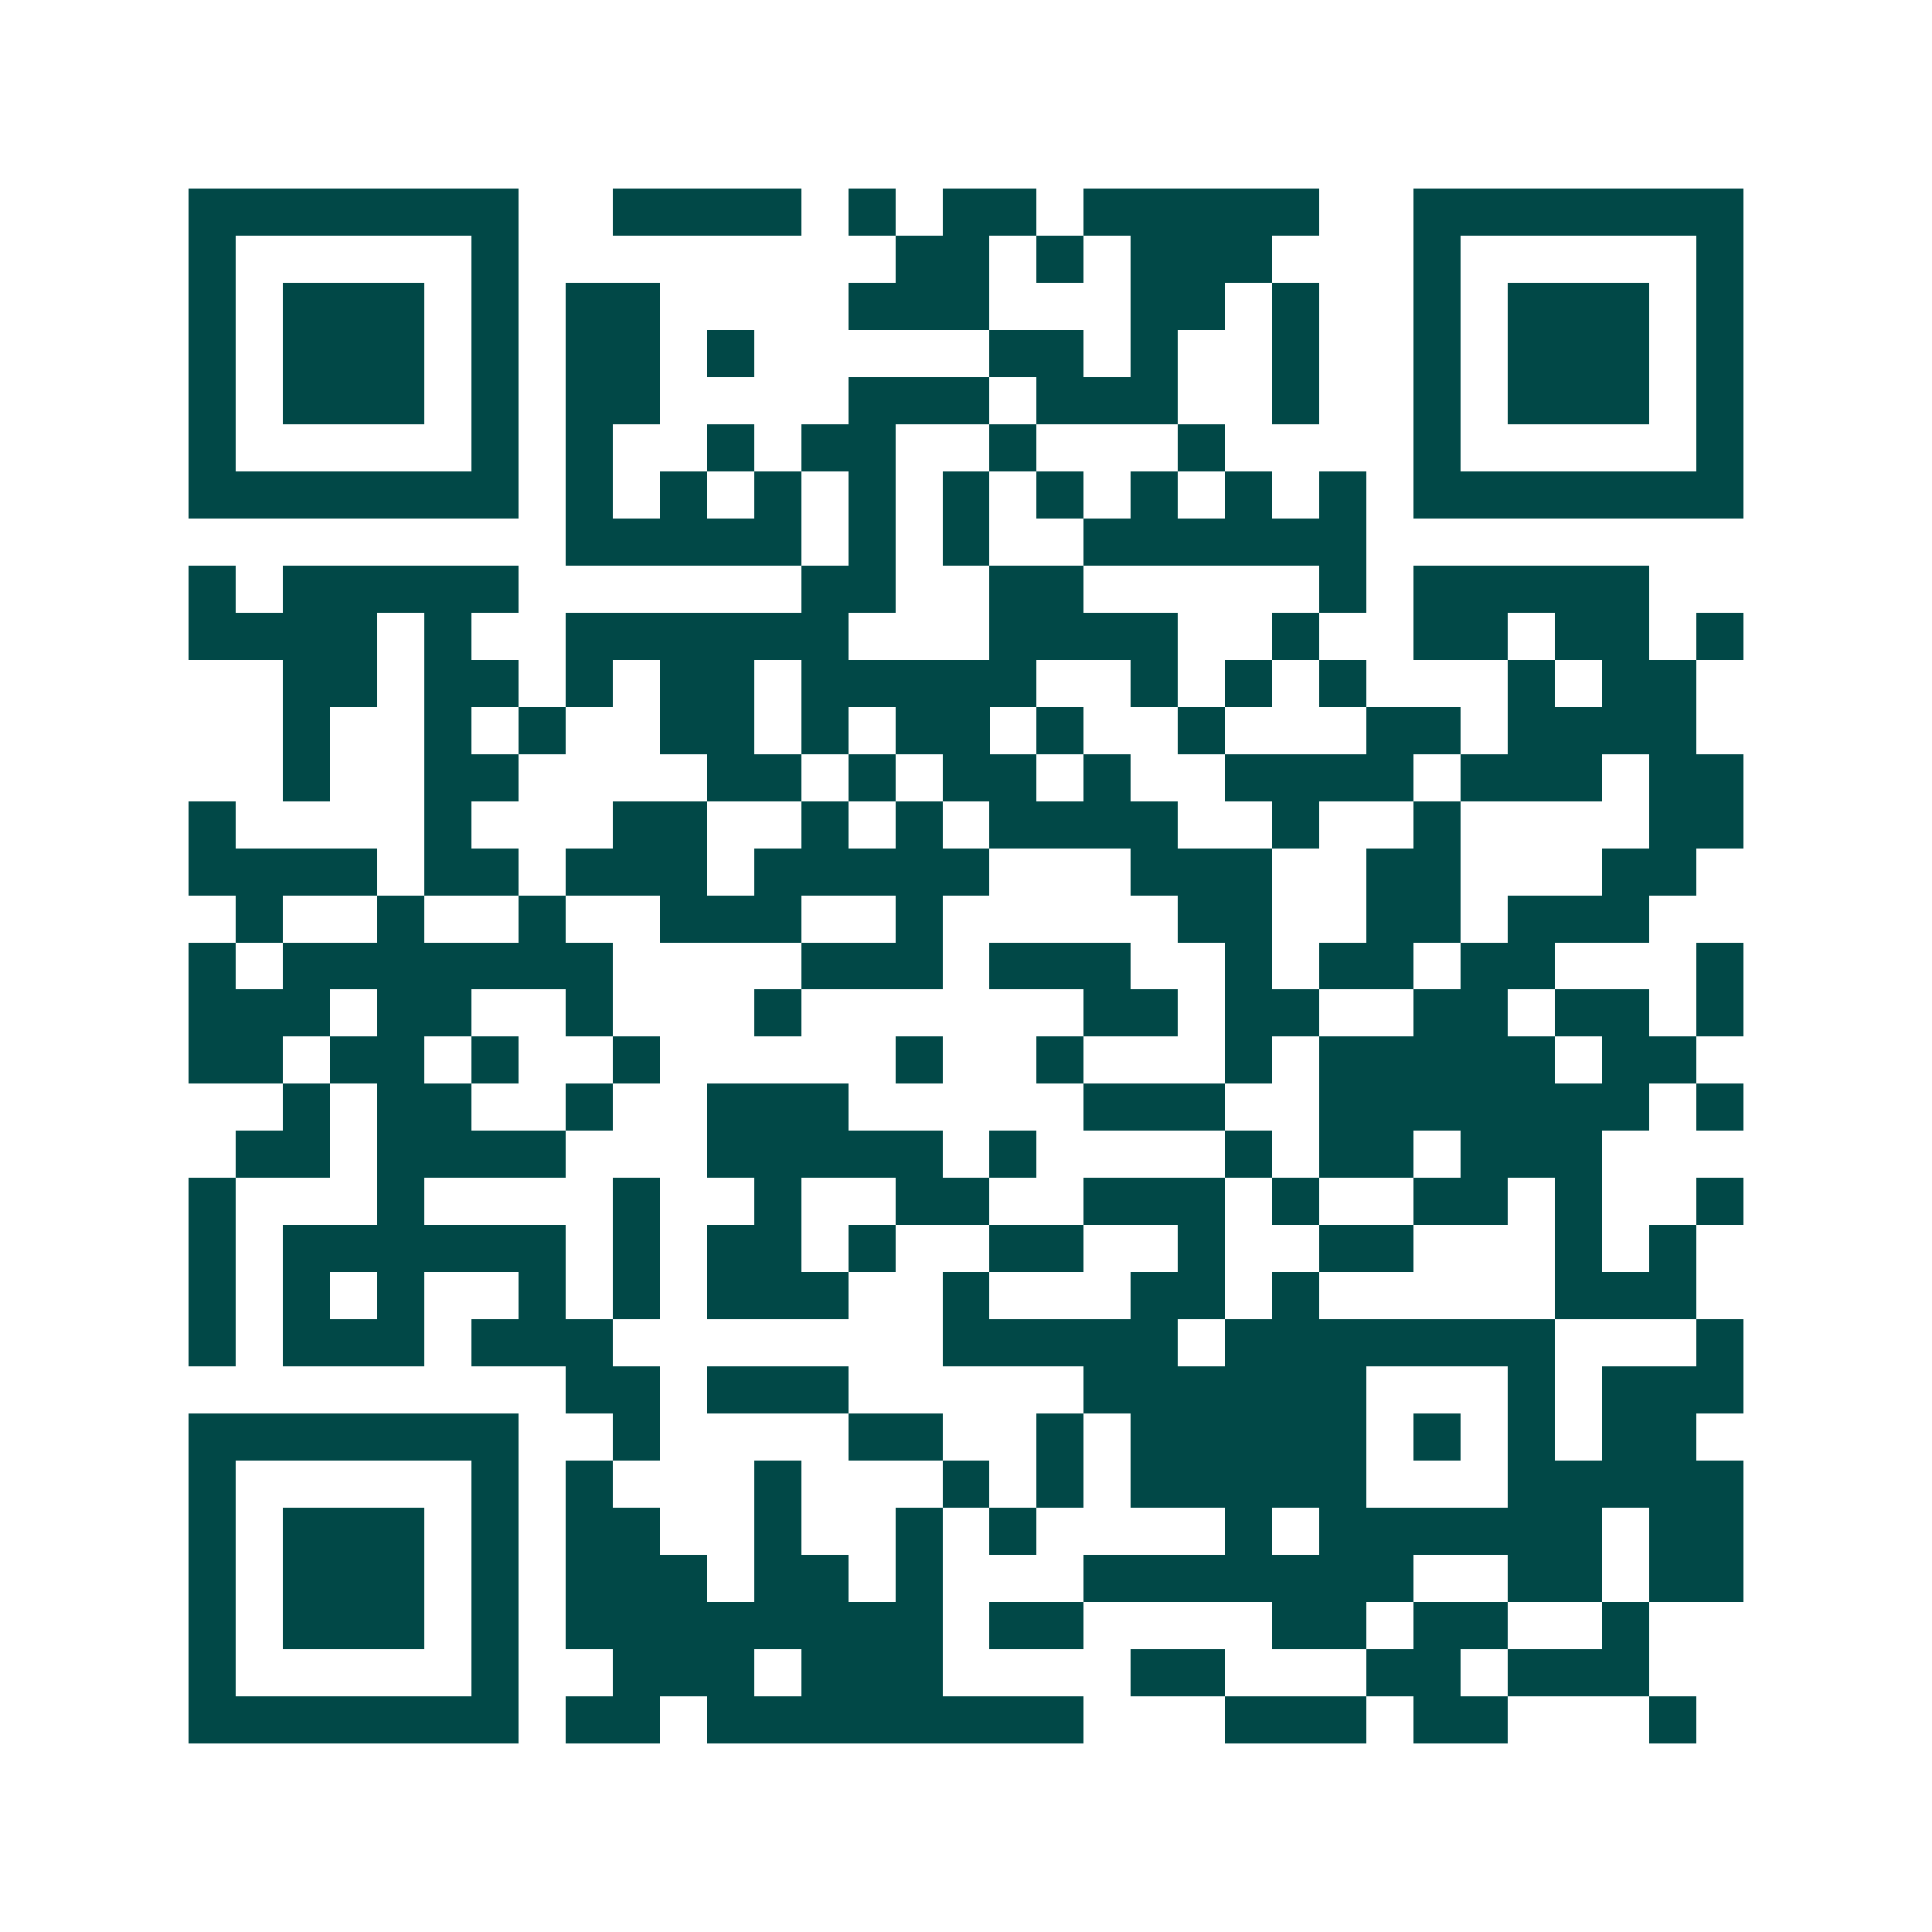 <svg xmlns="http://www.w3.org/2000/svg" width="200" height="200" viewBox="0 0 41 41" shape-rendering="crispEdges"><path fill="#ffffff" d="M0 0h41v41H0z"/><path stroke="#014847" d="M4 4.5h7m2 0h4m1 0h1m1 0h2m1 0h5m2 0h7M4 5.5h1m5 0h1m8 0h2m1 0h1m1 0h3m3 0h1m5 0h1M4 6.5h1m1 0h3m1 0h1m1 0h2m4 0h3m3 0h2m1 0h1m2 0h1m1 0h3m1 0h1M4 7.5h1m1 0h3m1 0h1m1 0h2m1 0h1m5 0h2m1 0h1m2 0h1m2 0h1m1 0h3m1 0h1M4 8.5h1m1 0h3m1 0h1m1 0h2m4 0h3m1 0h3m2 0h1m2 0h1m1 0h3m1 0h1M4 9.5h1m5 0h1m1 0h1m2 0h1m1 0h2m2 0h1m3 0h1m4 0h1m5 0h1M4 10.5h7m1 0h1m1 0h1m1 0h1m1 0h1m1 0h1m1 0h1m1 0h1m1 0h1m1 0h1m1 0h7M12 11.5h5m1 0h1m1 0h1m2 0h6M4 12.5h1m1 0h5m6 0h2m2 0h2m5 0h1m1 0h5M4 13.5h4m1 0h1m2 0h6m3 0h4m2 0h1m2 0h2m1 0h2m1 0h1M6 14.5h2m1 0h2m1 0h1m1 0h2m1 0h5m2 0h1m1 0h1m1 0h1m3 0h1m1 0h2M6 15.5h1m2 0h1m1 0h1m2 0h2m1 0h1m1 0h2m1 0h1m2 0h1m3 0h2m1 0h4M6 16.5h1m2 0h2m4 0h2m1 0h1m1 0h2m1 0h1m2 0h4m1 0h3m1 0h2M4 17.5h1m4 0h1m3 0h2m2 0h1m1 0h1m1 0h4m2 0h1m2 0h1m4 0h2M4 18.5h4m1 0h2m1 0h3m1 0h5m3 0h3m2 0h2m3 0h2M5 19.5h1m2 0h1m2 0h1m2 0h3m2 0h1m5 0h2m2 0h2m1 0h3M4 20.5h1m1 0h7m4 0h3m1 0h3m2 0h1m1 0h2m1 0h2m3 0h1M4 21.5h3m1 0h2m2 0h1m3 0h1m6 0h2m1 0h2m2 0h2m1 0h2m1 0h1M4 22.5h2m1 0h2m1 0h1m2 0h1m5 0h1m2 0h1m3 0h1m1 0h5m1 0h2M6 23.5h1m1 0h2m2 0h1m2 0h3m5 0h3m2 0h7m1 0h1M5 24.5h2m1 0h4m3 0h5m1 0h1m4 0h1m1 0h2m1 0h3M4 25.5h1m3 0h1m4 0h1m2 0h1m2 0h2m2 0h3m1 0h1m2 0h2m1 0h1m2 0h1M4 26.5h1m1 0h6m1 0h1m1 0h2m1 0h1m2 0h2m2 0h1m2 0h2m3 0h1m1 0h1M4 27.5h1m1 0h1m1 0h1m2 0h1m1 0h1m1 0h3m2 0h1m3 0h2m1 0h1m5 0h3M4 28.5h1m1 0h3m1 0h3m7 0h5m1 0h7m3 0h1M12 29.5h2m1 0h3m5 0h6m3 0h1m1 0h3M4 30.5h7m2 0h1m4 0h2m2 0h1m1 0h5m1 0h1m1 0h1m1 0h2M4 31.5h1m5 0h1m1 0h1m3 0h1m3 0h1m1 0h1m1 0h5m3 0h5M4 32.5h1m1 0h3m1 0h1m1 0h2m2 0h1m2 0h1m1 0h1m4 0h1m1 0h6m1 0h2M4 33.5h1m1 0h3m1 0h1m1 0h3m1 0h2m1 0h1m3 0h7m2 0h2m1 0h2M4 34.5h1m1 0h3m1 0h1m1 0h8m1 0h2m4 0h2m1 0h2m2 0h1M4 35.5h1m5 0h1m2 0h3m1 0h3m4 0h2m3 0h2m1 0h3M4 36.5h7m1 0h2m1 0h8m3 0h3m1 0h2m3 0h1"/></svg>

